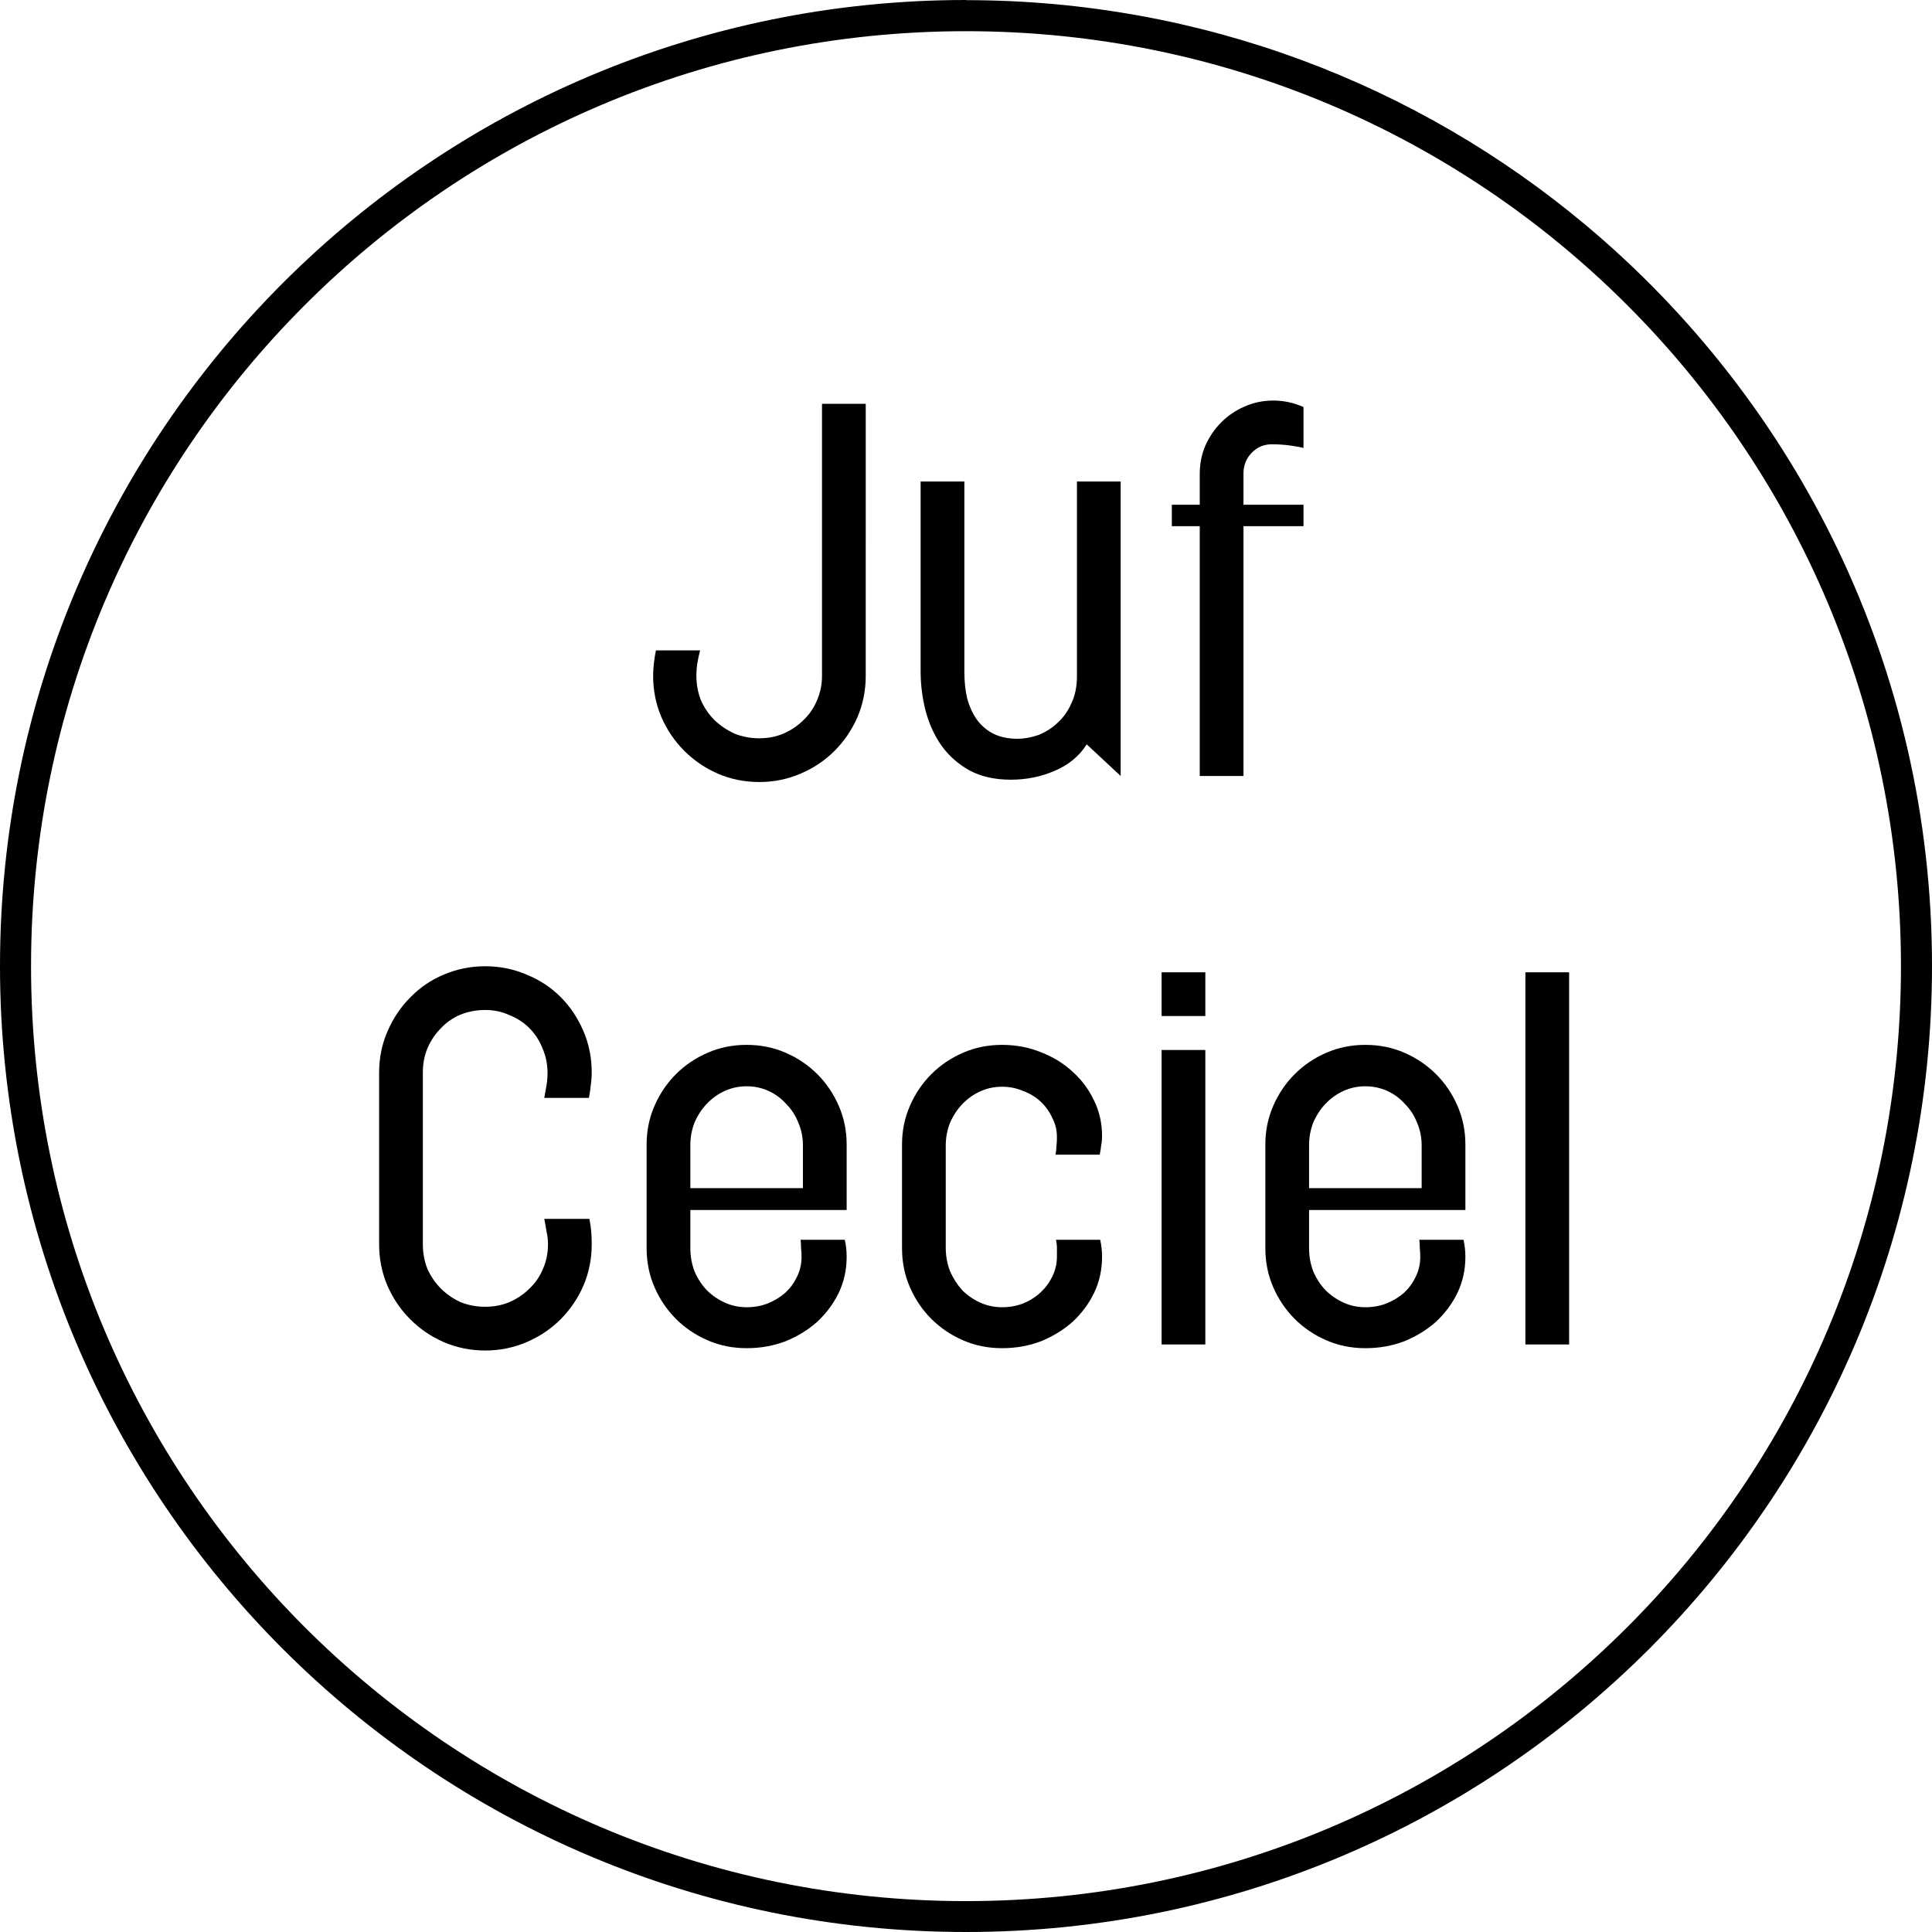 <?xml version="1.0" encoding="UTF-8" standalone="no"?>
<!-- Created with Inkscape (http://www.inkscape.org/) -->

<svg
   width="13.194mm"
   height="13.194mm"
   viewBox="0 0 13.194 13.194"
   version="1.1"
   id="svg3258"
   inkscape:version="1.2.2 (1:1.2.2+202212051550+b0a8486541)"
   sodipodi:docname="circle.svg"
   xmlns:inkscape="http://www.inkscape.org/namespaces/inkscape"
   xmlns:sodipodi="http://sodipodi.sourceforge.net/DTD/sodipodi-0.dtd"
   xmlns="http://www.w3.org/2000/svg"
   xmlns:svg="http://www.w3.org/2000/svg">
  <sodipodi:namedview
     id="namedview3260"
     pagecolor="#ffffff"
     bordercolor="#666666"
     borderopacity="1.0"
     inkscape:showpageshadow="2"
     inkscape:pageopacity="0.0"
     inkscape:pagecheckerboard="0"
     inkscape:deskcolor="#d1d1d1"
     inkscape:document-units="mm"
     showgrid="false"
     inkscape:zoom="10.439096"
     inkscape:cx="25.337444"
     inkscape:cy="48.088456"
     inkscape:window-width="3440"
     inkscape:window-height="1391"
     inkscape:window-x="0"
     inkscape:window-y="0"
     inkscape:window-maximized="1"
     inkscape:current-layer="layer1" />
  <defs
     id="defs3255" />
  <g
     inkscape:label="Layer 1"
     inkscape:groupmode="layer"
     id="layer1"
     transform="translate(-57.929,-66.219)">
    <path
       d="m 64.526,66.325 v -0.106 c -3.643,0 -6.597,2.953 -6.597,6.597 0,3.643 2.953,6.597 6.597,6.597 3.643,0 6.597,-2.954 6.597,-6.597 0,-2.033 -0.92,-3.851 -2.366,-5.061 -1.145,-0.958 -2.621,-1.535 -4.231,-1.535 v 0.106 0.106 c 1.764,0 3.359,0.714 4.515,1.87 1.156,1.156 1.87,2.752 1.87,4.515 0,1.764 -0.714,3.36 -1.87,4.515 -1.156,1.156 -2.752,1.87 -4.515,1.87 -1.764,0 -3.359,-0.715 -4.515,-1.87 -1.156,-1.156 -1.87,-2.751 -1.87,-4.515 0,-1.764 0.714,-3.359 1.87,-4.515 1.156,-1.156 2.752,-1.87 4.515,-1.87 z"
       style="fill:#000000;fill-opacity:1;fill-rule:nonzero;stroke:none;stroke-width:0.353"
       id="path2012"
       sodipodi:nodetypes="ccssssccccscscsccc"
       clip-path="none" />
    <g
       id="g1163">
      <g
         id="g1161"
         transform="matrix(0.353,0,0,-0.353,-200.877,655.166)" />
    </g>
    <g
       aria-label="Juf  Ceciel "
       transform="matrix(0.353,0,0,0.353,-200.877,655.166)"
       id="text2018"
       style="font-weight:300;font-size:9px;font-family:Elephant;-inkscape-font-specification:'Elephant, Light'">
      <path
         d="m 749.91,-1655.328 q 0,0.423 -0.162,0.801 -0.162,0.369 -0.441,0.648 -0.279,0.279 -0.657,0.441 -0.378,0.162 -0.801,0.162 -0.423,0 -0.801,-0.162 -0.369,-0.162 -0.648,-0.441 -0.279,-0.279 -0.441,-0.648 -0.162,-0.378 -0.162,-0.801 0,-0.225 0.054,-0.495 h 0.855 q -0.036,0.135 -0.054,0.252 -0.018,0.117 -0.018,0.243 0,0.252 0.09,0.477 0.099,0.216 0.261,0.378 0.171,0.162 0.387,0.261 0.225,0.09 0.477,0.09 0.252,0 0.468,-0.09 0.225,-0.099 0.387,-0.261 0.171,-0.162 0.261,-0.378 0.099,-0.225 0.099,-0.477 v -5.265 h 0.846 z"
         id="path3174" />
      <path
         d="m 754.842,-1653.393 -0.657,-0.612 q -0.216,0.342 -0.621,0.513 -0.396,0.171 -0.846,0.171 -0.468,0 -0.801,-0.18 -0.324,-0.18 -0.54,-0.477 -0.207,-0.297 -0.306,-0.666 -0.099,-0.378 -0.099,-0.774 v -3.672 h 0.846 v 3.681 q 0,0.279 0.054,0.513 0.063,0.234 0.189,0.414 0.126,0.171 0.315,0.27 0.198,0.099 0.468,0.099 0.198,0 0.405,-0.072 0.207,-0.081 0.369,-0.234 0.171,-0.153 0.27,-0.378 0.108,-0.225 0.108,-0.522 v -3.771 h 0.846 z"
         id="path3176" />
      <path
         d="m 758.379,-1658.226 h -1.161 v 4.833 h -0.846 v -4.833 h -0.54 v -0.414 h 0.54 v -0.594 q 0,-0.297 0.108,-0.549 0.117,-0.261 0.306,-0.45 0.198,-0.198 0.45,-0.306 0.261,-0.117 0.558,-0.117 0.306,0 0.585,0.126 v 0.792 q -0.054,-0.018 -0.234,-0.045 -0.18,-0.027 -0.378,-0.027 -0.234,0 -0.396,0.171 -0.153,0.162 -0.153,0.396 v 0.603 h 1.161 z"
         id="path3178" />
      <path
         d="m 744.609,-1644.33 q 0,0.423 -0.162,0.801 -0.162,0.369 -0.441,0.648 -0.279,0.279 -0.657,0.441 -0.378,0.162 -0.801,0.162 -0.423,0 -0.801,-0.162 -0.369,-0.162 -0.648,-0.441 -0.279,-0.279 -0.441,-0.648 -0.162,-0.378 -0.162,-0.801 v -3.321 q 0,-0.432 0.162,-0.801 0.162,-0.378 0.441,-0.657 0.279,-0.288 0.648,-0.441 0.378,-0.162 0.801,-0.162 0.423,0 0.801,0.162 0.378,0.153 0.657,0.432 0.279,0.279 0.441,0.657 0.162,0.378 0.162,0.801 0,0.126 -0.018,0.243 -0.009,0.108 -0.036,0.252 h -0.864 q 0.027,-0.153 0.045,-0.252 0.018,-0.108 0.018,-0.234 0,-0.252 -0.099,-0.477 -0.09,-0.225 -0.252,-0.387 -0.162,-0.162 -0.387,-0.252 -0.216,-0.099 -0.468,-0.099 -0.252,0 -0.477,0.09 -0.216,0.09 -0.378,0.261 -0.162,0.162 -0.261,0.387 -0.09,0.216 -0.09,0.468 v 3.33 q 0,0.252 0.09,0.477 0.099,0.216 0.261,0.378 0.162,0.162 0.378,0.261 0.225,0.09 0.477,0.09 0.252,0 0.468,-0.09 0.225,-0.099 0.387,-0.261 0.171,-0.162 0.261,-0.378 0.099,-0.225 0.099,-0.477 0,-0.126 -0.027,-0.243 -0.018,-0.117 -0.045,-0.252 h 0.873 q 0.027,0.135 0.036,0.252 0.009,0.117 0.009,0.243 z"
         id="path3180" />
      <path
         d="m 748.695,-1645.419 v -0.828 q 0,-0.234 -0.09,-0.441 -0.081,-0.207 -0.234,-0.36 -0.144,-0.162 -0.342,-0.252 -0.198,-0.09 -0.423,-0.09 -0.225,0 -0.423,0.09 -0.198,0.09 -0.351,0.252 -0.144,0.153 -0.234,0.36 -0.081,0.207 -0.081,0.441 v 0.828 z m 0.846,1.332 q 0,0.369 -0.153,0.693 -0.153,0.315 -0.414,0.558 -0.261,0.234 -0.612,0.378 -0.351,0.135 -0.756,0.135 -0.405,0 -0.756,-0.153 -0.351,-0.153 -0.612,-0.414 -0.261,-0.261 -0.414,-0.612 -0.153,-0.351 -0.153,-0.756 v -2.007 q 0,-0.396 0.153,-0.747 0.153,-0.351 0.414,-0.612 0.261,-0.261 0.612,-0.414 0.351,-0.153 0.756,-0.153 0.405,0 0.756,0.153 0.351,0.153 0.612,0.414 0.261,0.261 0.414,0.612 0.153,0.351 0.153,0.747 v 1.269 h -3.024 v 0.738 q 0,0.234 0.081,0.45 0.09,0.207 0.234,0.36 0.153,0.153 0.351,0.243 0.198,0.09 0.423,0.09 0.216,0 0.405,-0.072 0.198,-0.081 0.342,-0.207 0.144,-0.135 0.225,-0.306 0.09,-0.18 0.09,-0.387 0,-0.09 -0.009,-0.171 0,-0.081 -0.009,-0.162 h 0.855 q 0.018,0.081 0.027,0.162 0.009,0.081 0.009,0.171 z"
         id="path3182" />
      <path
         d="m 754.482,-1644.087 q 0,0.369 -0.153,0.693 -0.153,0.315 -0.414,0.558 -0.261,0.234 -0.612,0.378 -0.351,0.135 -0.756,0.135 -0.405,0 -0.756,-0.153 -0.351,-0.153 -0.612,-0.414 -0.261,-0.261 -0.414,-0.612 -0.153,-0.351 -0.153,-0.756 v -2.007 q 0,-0.396 0.153,-0.747 0.153,-0.351 0.414,-0.612 0.261,-0.261 0.612,-0.414 0.351,-0.153 0.756,-0.153 0.405,0 0.756,0.144 0.351,0.135 0.612,0.378 0.261,0.234 0.414,0.558 0.153,0.315 0.153,0.684 0,0.099 -0.018,0.189 -0.009,0.081 -0.027,0.171 h -0.855 q 0.018,-0.099 0.018,-0.171 0.009,-0.072 0.009,-0.171 0,-0.198 -0.09,-0.369 -0.081,-0.18 -0.225,-0.315 -0.144,-0.135 -0.342,-0.207 -0.189,-0.081 -0.405,-0.081 -0.225,0 -0.423,0.09 -0.198,0.09 -0.351,0.252 -0.144,0.153 -0.234,0.36 -0.081,0.207 -0.081,0.441 v 1.971 q 0,0.234 0.081,0.45 0.09,0.207 0.234,0.369 0.153,0.153 0.351,0.243 0.198,0.09 0.423,0.09 0.216,0 0.405,-0.072 0.198,-0.081 0.342,-0.216 0.144,-0.135 0.225,-0.306 0.09,-0.18 0.09,-0.387 0,-0.09 0,-0.162 0,-0.081 -0.018,-0.162 h 0.855 q 0.018,0.081 0.027,0.162 0.009,0.081 0.009,0.171 z"
         id="path3184" />
      <path
         d="m 756.48,-1642.395 h -0.846 v -5.697 h 0.846 z m 0,-6.354 h -0.846 v -0.846 h 0.846 z"
         id="path3186" />
      <path
         d="m 760.665,-1645.419 v -0.828 q 0,-0.234 -0.09,-0.441 -0.081,-0.207 -0.234,-0.36 -0.144,-0.162 -0.342,-0.252 -0.198,-0.09 -0.423,-0.09 -0.225,0 -0.423,0.09 -0.198,0.09 -0.351,0.252 -0.144,0.153 -0.234,0.36 -0.081,0.207 -0.081,0.441 v 0.828 z m 0.846,1.332 q 0,0.369 -0.153,0.693 -0.153,0.315 -0.414,0.558 -0.261,0.234 -0.612,0.378 -0.351,0.135 -0.756,0.135 -0.405,0 -0.756,-0.153 -0.351,-0.153 -0.612,-0.414 -0.261,-0.261 -0.414,-0.612 -0.153,-0.351 -0.153,-0.756 v -2.007 q 0,-0.396 0.153,-0.747 0.153,-0.351 0.414,-0.612 0.261,-0.261 0.612,-0.414 0.351,-0.153 0.756,-0.153 0.405,0 0.756,0.153 0.351,0.153 0.612,0.414 0.261,0.261 0.414,0.612 0.153,0.351 0.153,0.747 v 1.269 h -3.024 v 0.738 q 0,0.234 0.081,0.45 0.09,0.207 0.234,0.36 0.153,0.153 0.351,0.243 0.198,0.09 0.423,0.09 0.216,0 0.405,-0.072 0.198,-0.081 0.342,-0.207 0.144,-0.135 0.225,-0.306 0.09,-0.18 0.09,-0.387 0,-0.09 -0.009,-0.171 0,-0.081 -0.009,-0.162 h 0.855 q 0.018,0.081 0.027,0.162 0.009,0.081 0.009,0.171 z"
         id="path3188" />
      <path
         d="m 763.518,-1642.395 h -0.846 v -7.2 h 0.846 z"
         id="path3190" />
    </g>
  </g>
</svg>
